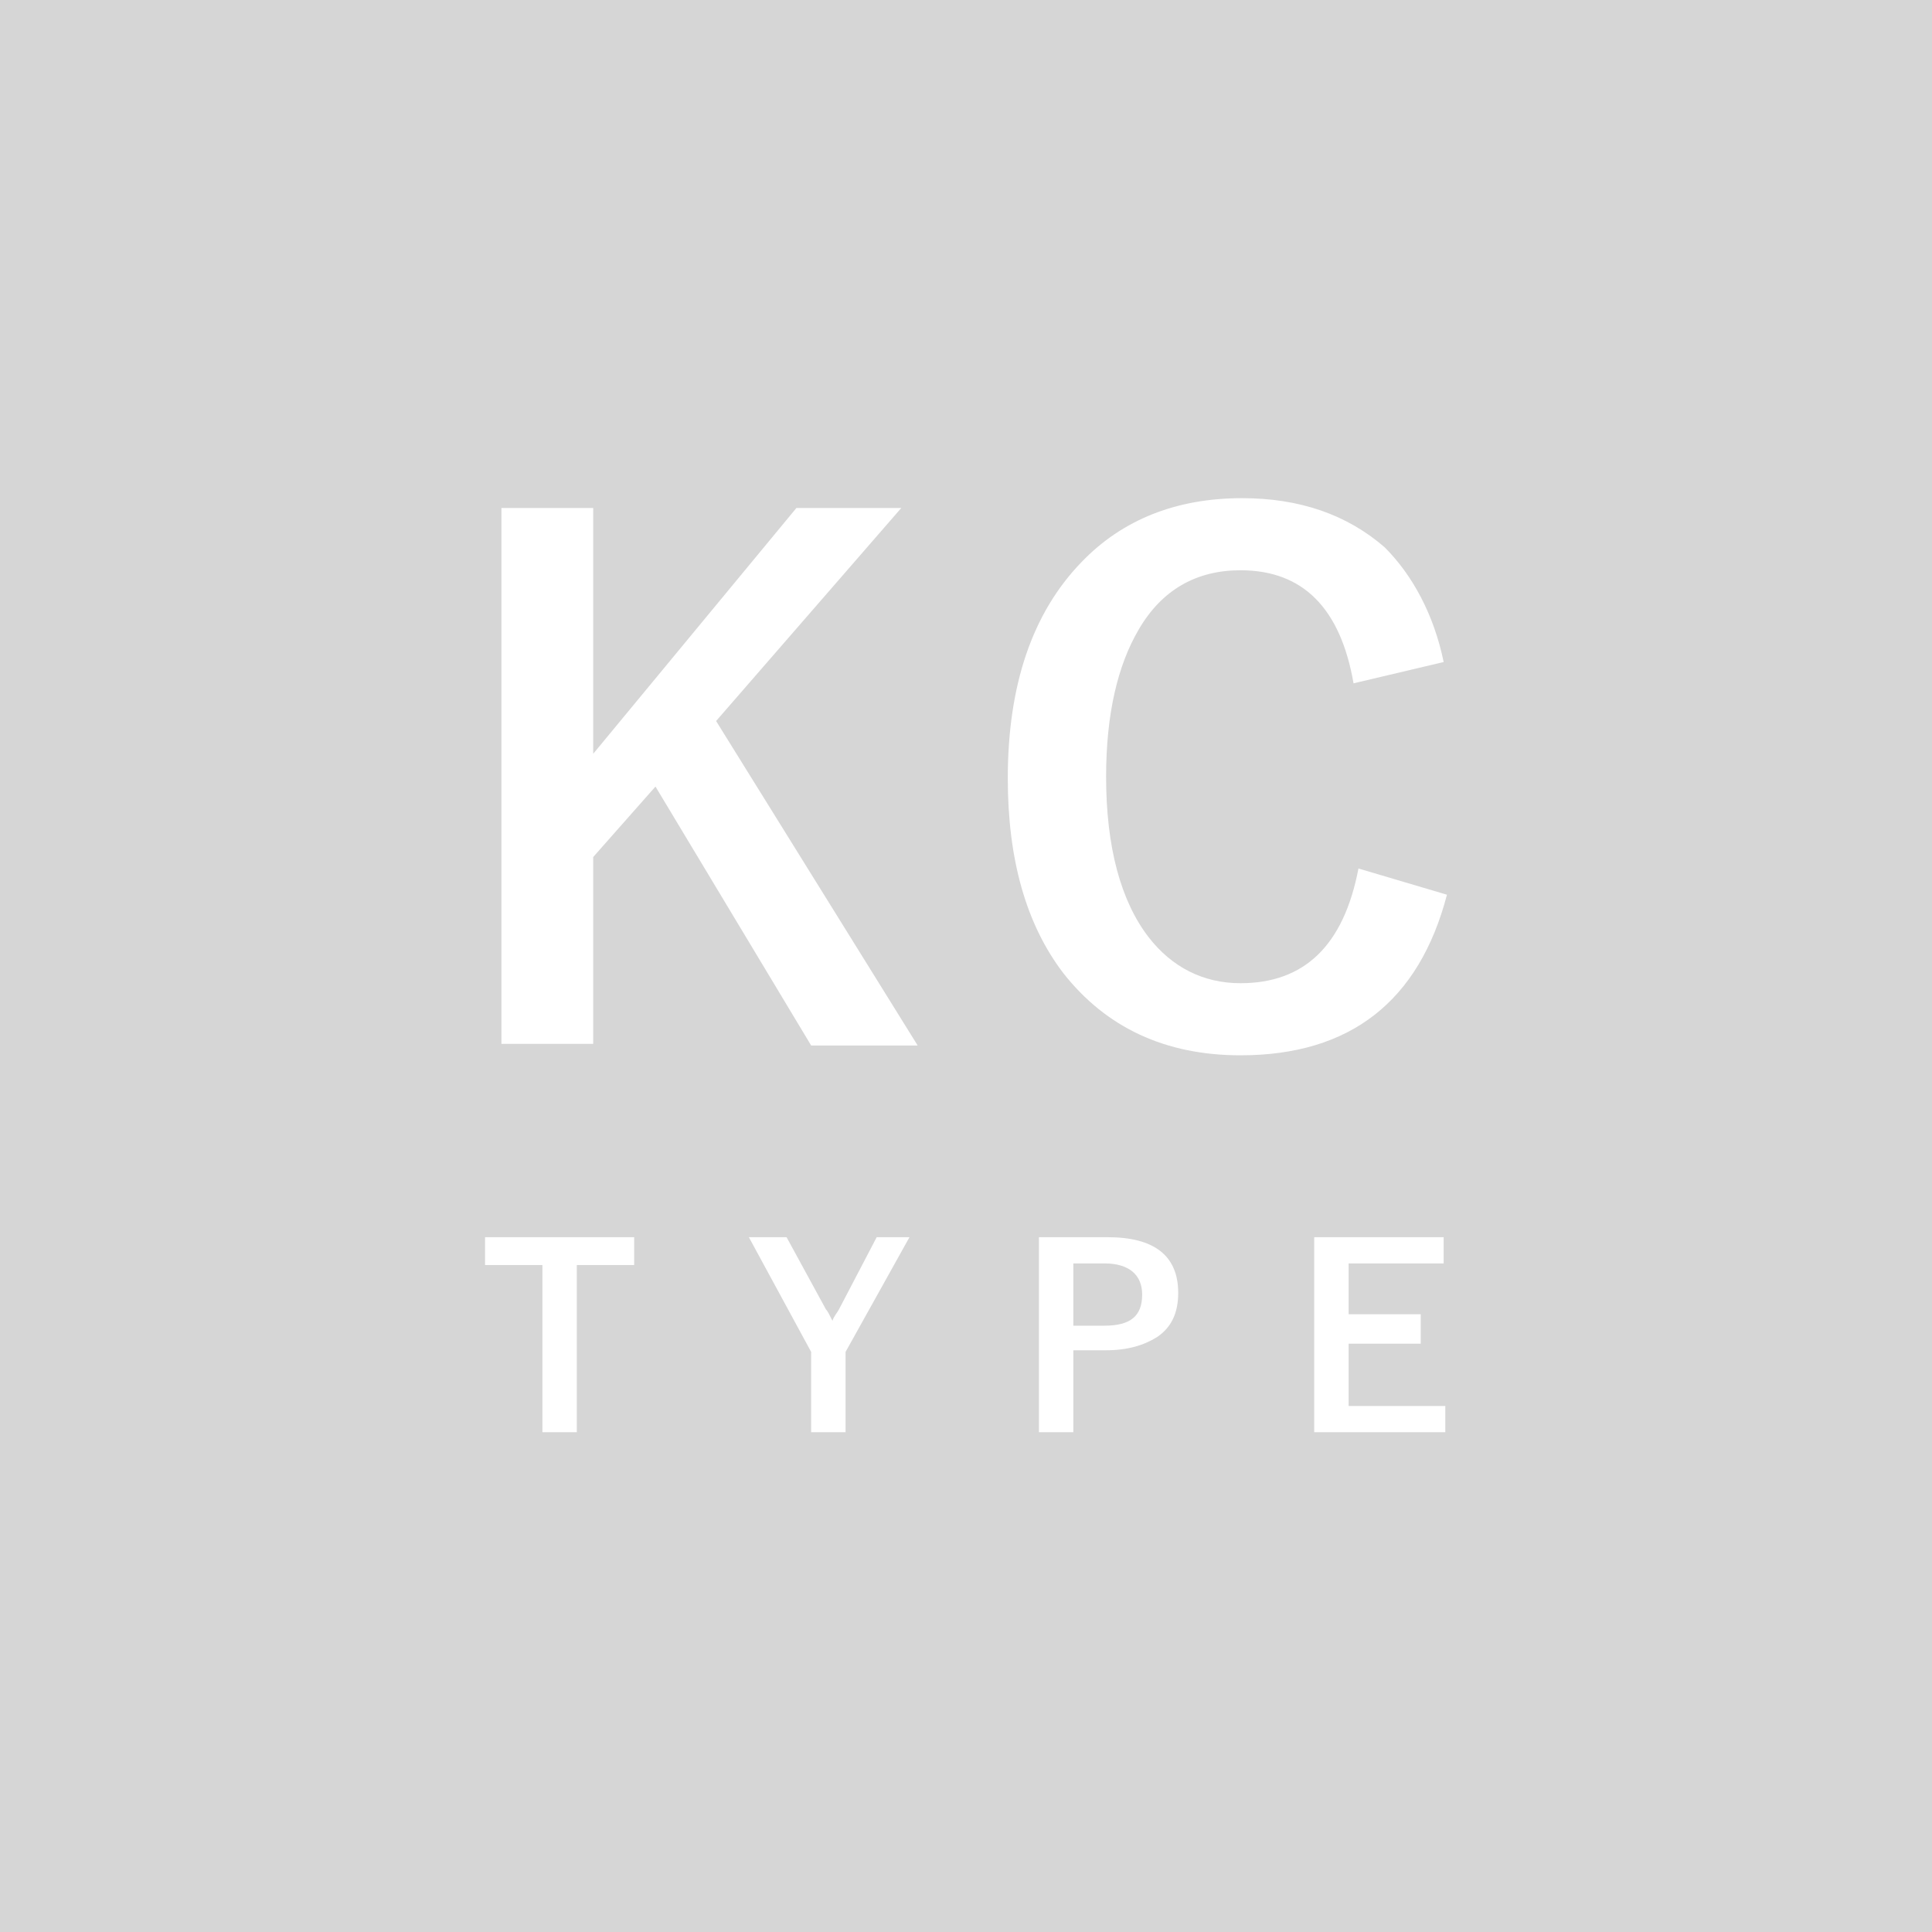 <?xml version="1.0" encoding="utf-8"?>
<!-- Generator: Adobe Illustrator 24.1.2, SVG Export Plug-In . SVG Version: 6.00 Build 0)  -->
<svg version="1.1" id="レイヤー_1" xmlns="http://www.w3.org/2000/svg" xmlns:xlink="http://www.w3.org/1999/xlink" x="0px"
	 y="0px" viewBox="0 0 117.9 117.9" style="enable-background:new 0 0 117.9 117.9;" xml:space="preserve">
<style type="text/css">
	.st0{fill:#391327;}
	.st1{fill:#FFFFFF;}
	.st2{fill:#793335;}
	.st3{fill:#8F4E56;}
	.st4{fill:#BC537B;}
	.st5{fill:#C6692A;}
	.st6{fill:#D6D6D6;}
	.st7{fill:#4D834F;}
	.st8{fill:#56947F;}
	.st9{fill:#264289;}
	.st10{fill:#751E78;}
	.st11{fill:#7C242A;}
	.st12{fill:#B26837;}
	.st13{fill:#3C68A6;}
	.st14{fill:#172A4E;}
	.st15{fill:#582677;}
	.st16{fill:#5384BA;}
	.st17{fill:#5B9CB9;}
</style>
<g>
	<rect x="0" y="0" class="st6" width="117.9" height="117.9"/>
	<g>
		<g>
			<g>
				<path class="st1" d="M55,31l-11.3,13L56,63.8h-6.5L40,48l-3.8,4.3v11.4h-5.6V31h5.6v15l12.4-15H55z"/>
			</g>
			<g>
				<path class="st1" d="M88.1,40.4l-5.5,1.3c-0.8-4.6-3.1-6.9-6.9-6.9c-2.7,0-4.8,1.2-6.2,3.6c-1.3,2.2-2,5.2-2,9
					c0,4.3,0.9,7.6,2.6,9.8c1.4,1.8,3.3,2.8,5.6,2.8c3.9,0,6.3-2.3,7.2-7l5.4,1.6c-1.7,6.5-5.9,9.8-12.6,9.8c-4.6,0-8.2-1.7-10.8-5
					c-2.3-3-3.4-7-3.4-11.9c0-5.7,1.5-10.1,4.5-13.2c2.5-2.6,5.8-3.9,9.8-3.9c3.5,0,6.4,1,8.7,3C86.2,35.1,87.5,37.5,88.1,40.4z"/>
			</g>
			<g>
				<path class="st1" d="M38.7,75.5v1.7h-3.5v10.2h-2.1V77.2h-3.5v-1.7H38.7z"/>
			</g>
			<g>
				<path class="st1" d="M55.5,75.5l-3.9,7v4.9h-2.1v-4.9l-3.8-7H48l2.4,4.4c0.1,0.1,0.2,0.3,0.4,0.7c0.1-0.3,0.3-0.5,0.4-0.7
					l2.3-4.4H55.5z"/>
			</g>
			<g>
				<path class="st1" d="M63.4,75.5h4.2c2.8,0,4.3,1.1,4.3,3.4c0,1.2-0.4,2.1-1.3,2.7c-0.8,0.5-1.8,0.8-3.1,0.8h-2v5h-2.1V75.5z
					 M65.5,77.1v3.8h1.9c1.6,0,2.3-0.6,2.3-1.9c0-1.2-0.8-1.9-2.3-1.9H65.5z"/>
			</g>
			<g>
				<path class="st1" d="M88.1,75.5v1.6h-5.8v3.1h4.4V82h-4.4v3.8h5.9v1.6h-8V75.5H88.1z"/>
			</g>
		</g>
	</g>
</g>
</svg>
